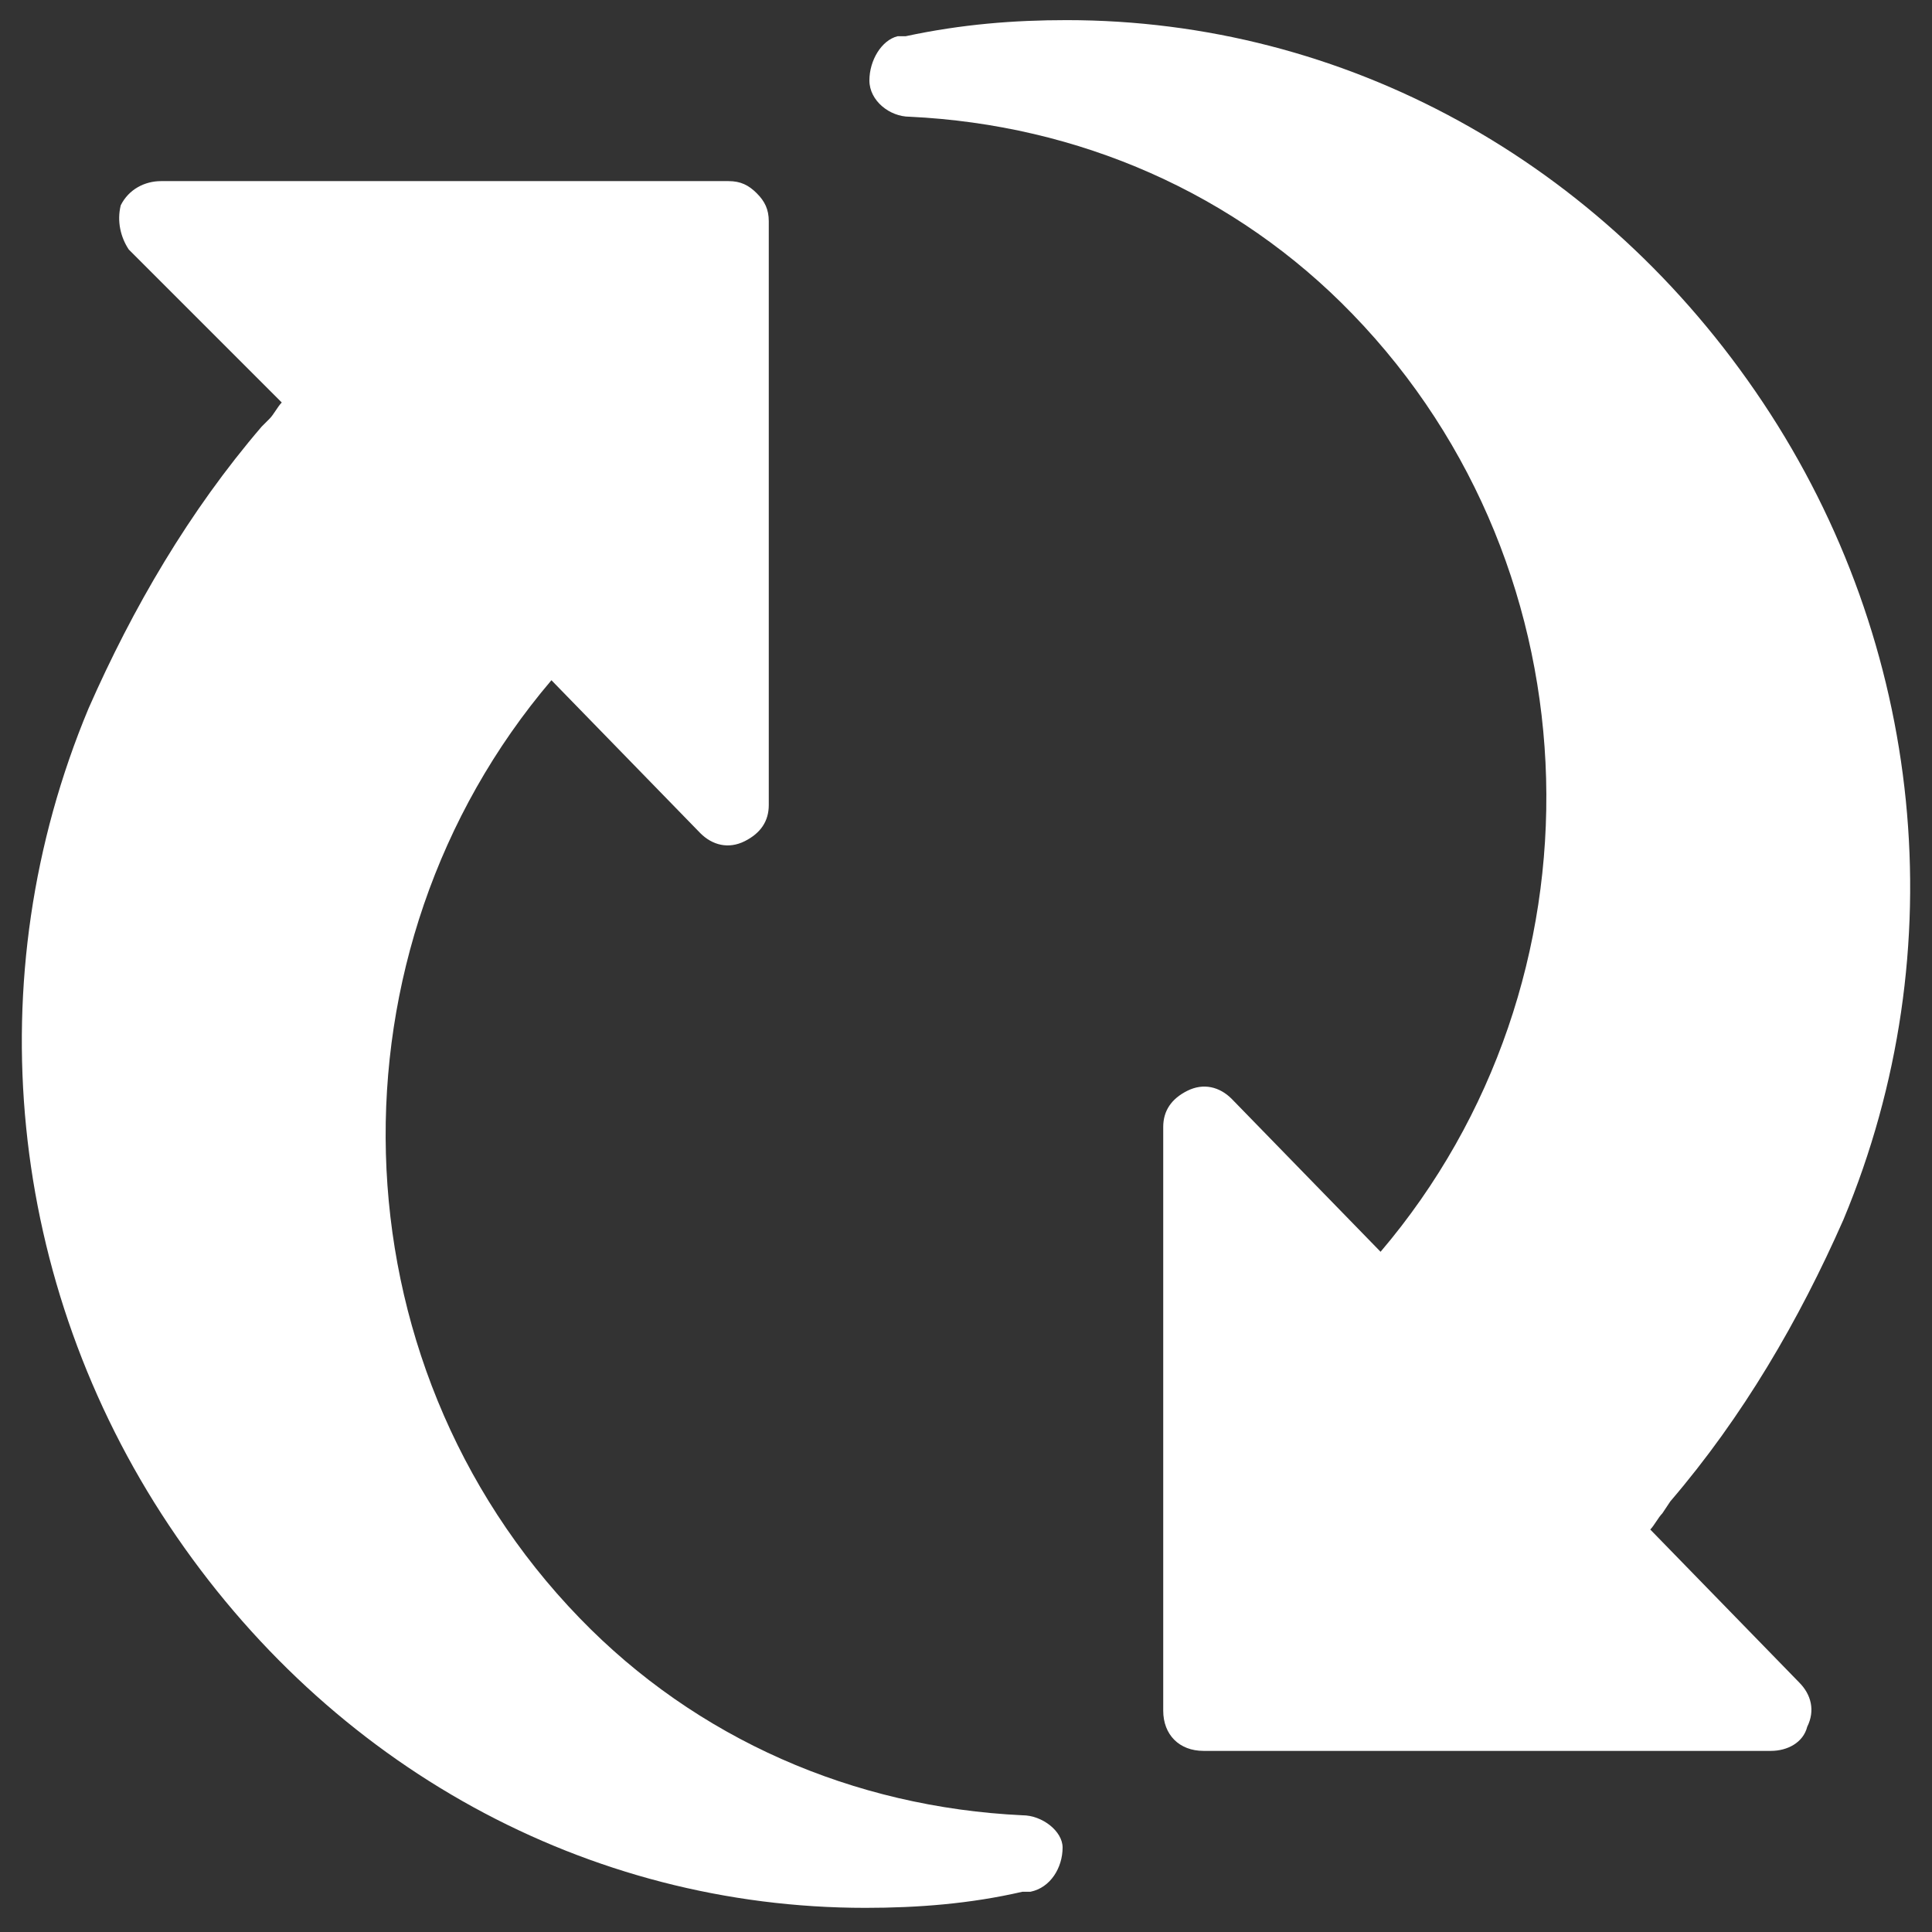 <svg width="110" height="110" viewBox="0 0 110 110" fill="none" xmlns="http://www.w3.org/2000/svg">
<rect x="0" y="0" width="110" height="110" fill="#333333" stroke="none"/>
<path d="M95.104 85.479C99.229 80.667 102.437 75.167 104.959 69.438C111.375 54.083 109.541 36.667 100.375 22.917C91.209 9.167 76.542 1.146 60.729 1.146C57.75 1.146 54.771 1.375 51.562 2.063H51.104C50.188 2.292 49.5 3.438 49.5 4.583C49.5 5.729 50.646 6.646 51.792 6.646C61.417 7.104 70.354 11 77 17.875C91.209 32.542 91.666 55.917 78.604 71.271L70.125 62.562C69.438 61.875 68.521 61.646 67.604 62.104C66.688 62.562 66.229 63.25 66.229 64.167V97.396C66.229 98.771 67.146 99.688 68.521 99.688H100.834C101.75 99.688 102.666 99.229 102.896 98.313C103.354 97.396 103.125 96.479 102.437 95.791L93.959 87.084C94.187 86.854 94.416 86.396 94.646 86.166L95.104 85.479ZM58.208 103.354C48.583 102.896 39.646 99 33 92.125C18.792 77.458 18.333 54.083 31.396 38.729L39.875 47.438C40.562 48.125 41.479 48.354 42.396 47.896C43.312 47.438 43.771 46.75 43.771 45.833V12.604C43.771 11.917 43.542 11.458 43.083 11C42.625 10.542 42.167 10.312 41.479 10.312H9.167C8.25 10.312 7.333 10.771 6.875 11.688C6.646 12.604 6.875 13.521 7.333 14.208L16.042 22.917C15.812 23.146 15.583 23.604 15.354 23.833L14.896 24.292C10.771 29.104 7.563 34.604 5.042 40.333C-1.375 55.688 0.458 73.104 9.625 86.854C18.792 100.604 33.458 108.625 49.271 108.625C52.25 108.625 55.229 108.396 58.208 107.709H58.667C59.813 107.479 60.5 106.334 60.5 105.188C60.5 104.271 59.354 103.354 58.208 103.354Z" fill="white"/>
</svg>
